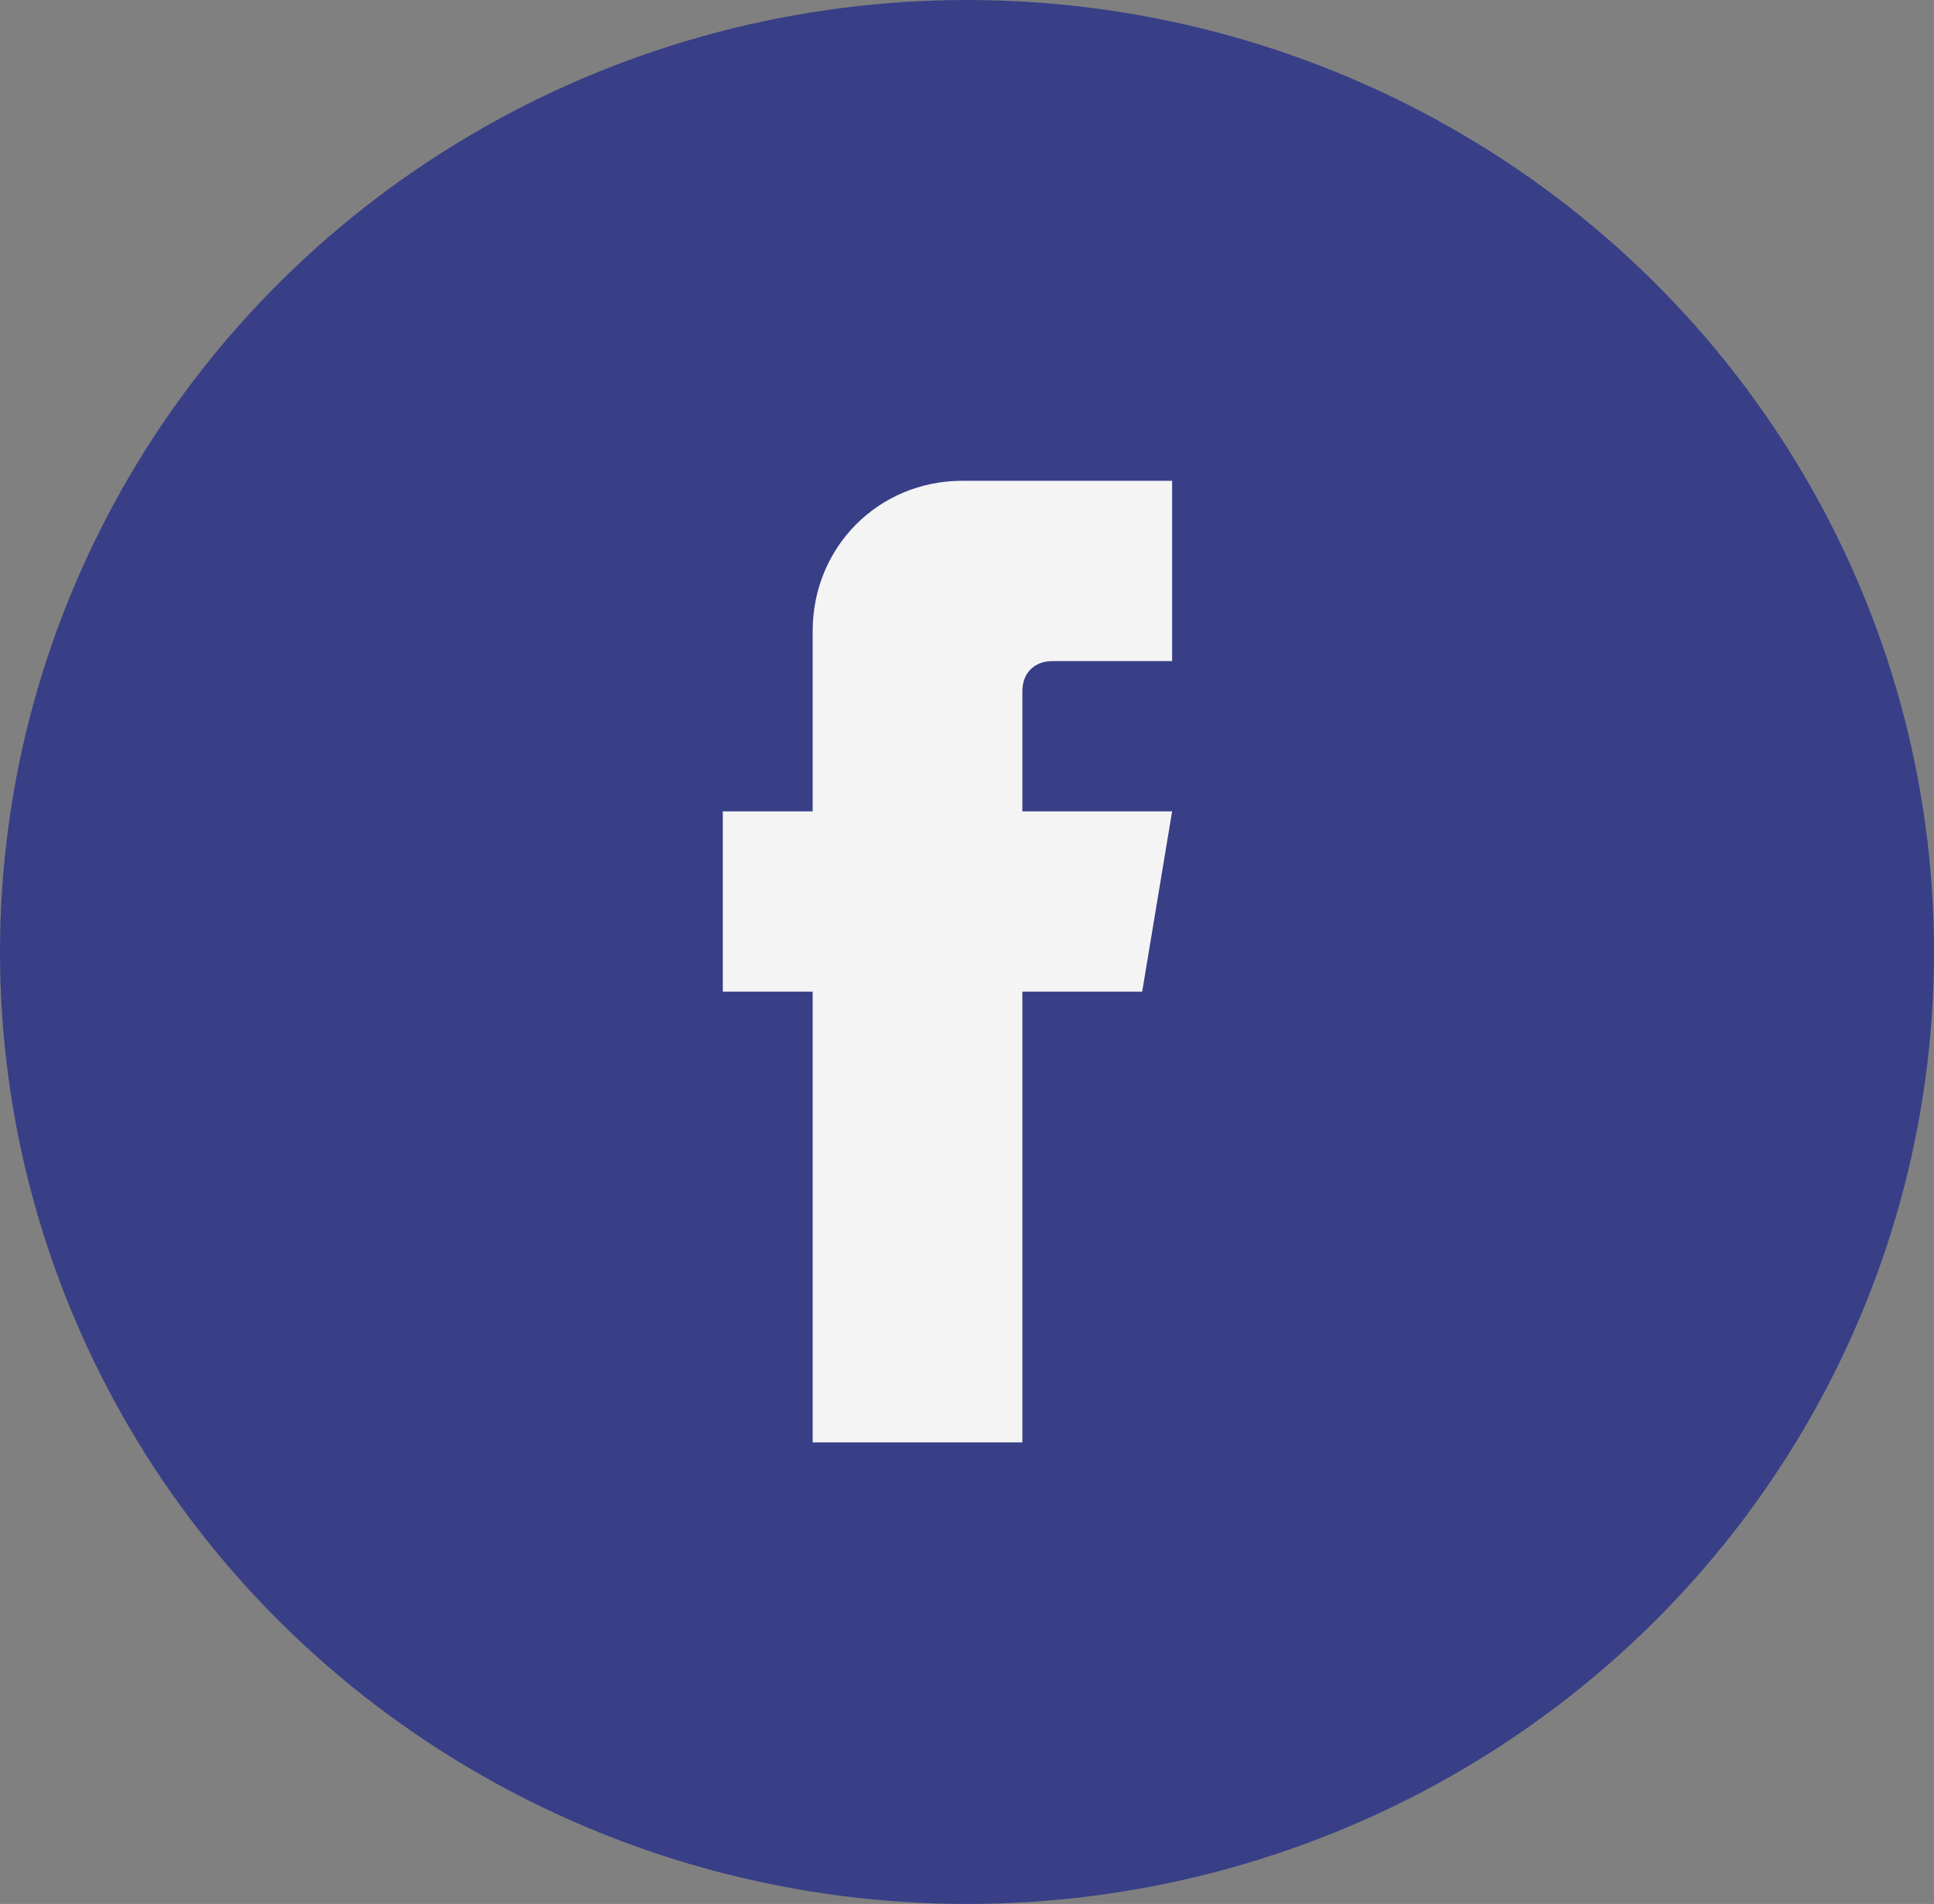 <?xml version="1.0" encoding="UTF-8"?>
<svg width="64px" height="63px" viewBox="0 0 64 63" version="1.1" xmlns="http://www.w3.org/2000/svg" xmlns:xlink="http://www.w3.org/1999/xlink">
    <rect x="0" y="0" width="64" height="63" fill="#808080" stroke="none"/>
    <!-- Generator: Sketch 55 (78076) - https://sketchapp.com -->
    <title>iconfinder_Facebook_381389</title>
    <desc>Created with Sketch.</desc>
    <g id="Symbols" stroke="none" stroke-width="1" fill="none" fill-rule="evenodd">
        <g id="Footer" transform="translate(-1167, -96)" fill-rule="nonzero">
            <g id="Group-22" transform="translate(1167, 96)">
                <g id="iconfinder_Facebook_381389">
                    <ellipse id="BG" fill="#383F87" cx="32" cy="31.5" rx="32" ry="31.5"></ellipse>
                    <path d="M33.832,22.869 C33.832,22.273 34.228,21.875 34.823,21.875 L38.788,21.875 L38.788,15.909 L31.849,15.909 C29.074,15.909 26.893,18.097 26.893,20.881 L26.893,26.847 L23.919,26.847 L23.919,32.812 L26.893,32.812 L26.893,47.727 L33.832,47.727 L33.832,32.812 L37.797,32.812 L38.788,26.847 L33.832,26.847 L33.832,22.869 Z" id="Facebook" fill="#F4F4F4"></path>
                </g>
            </g>
        </g>
    </g>
</svg>